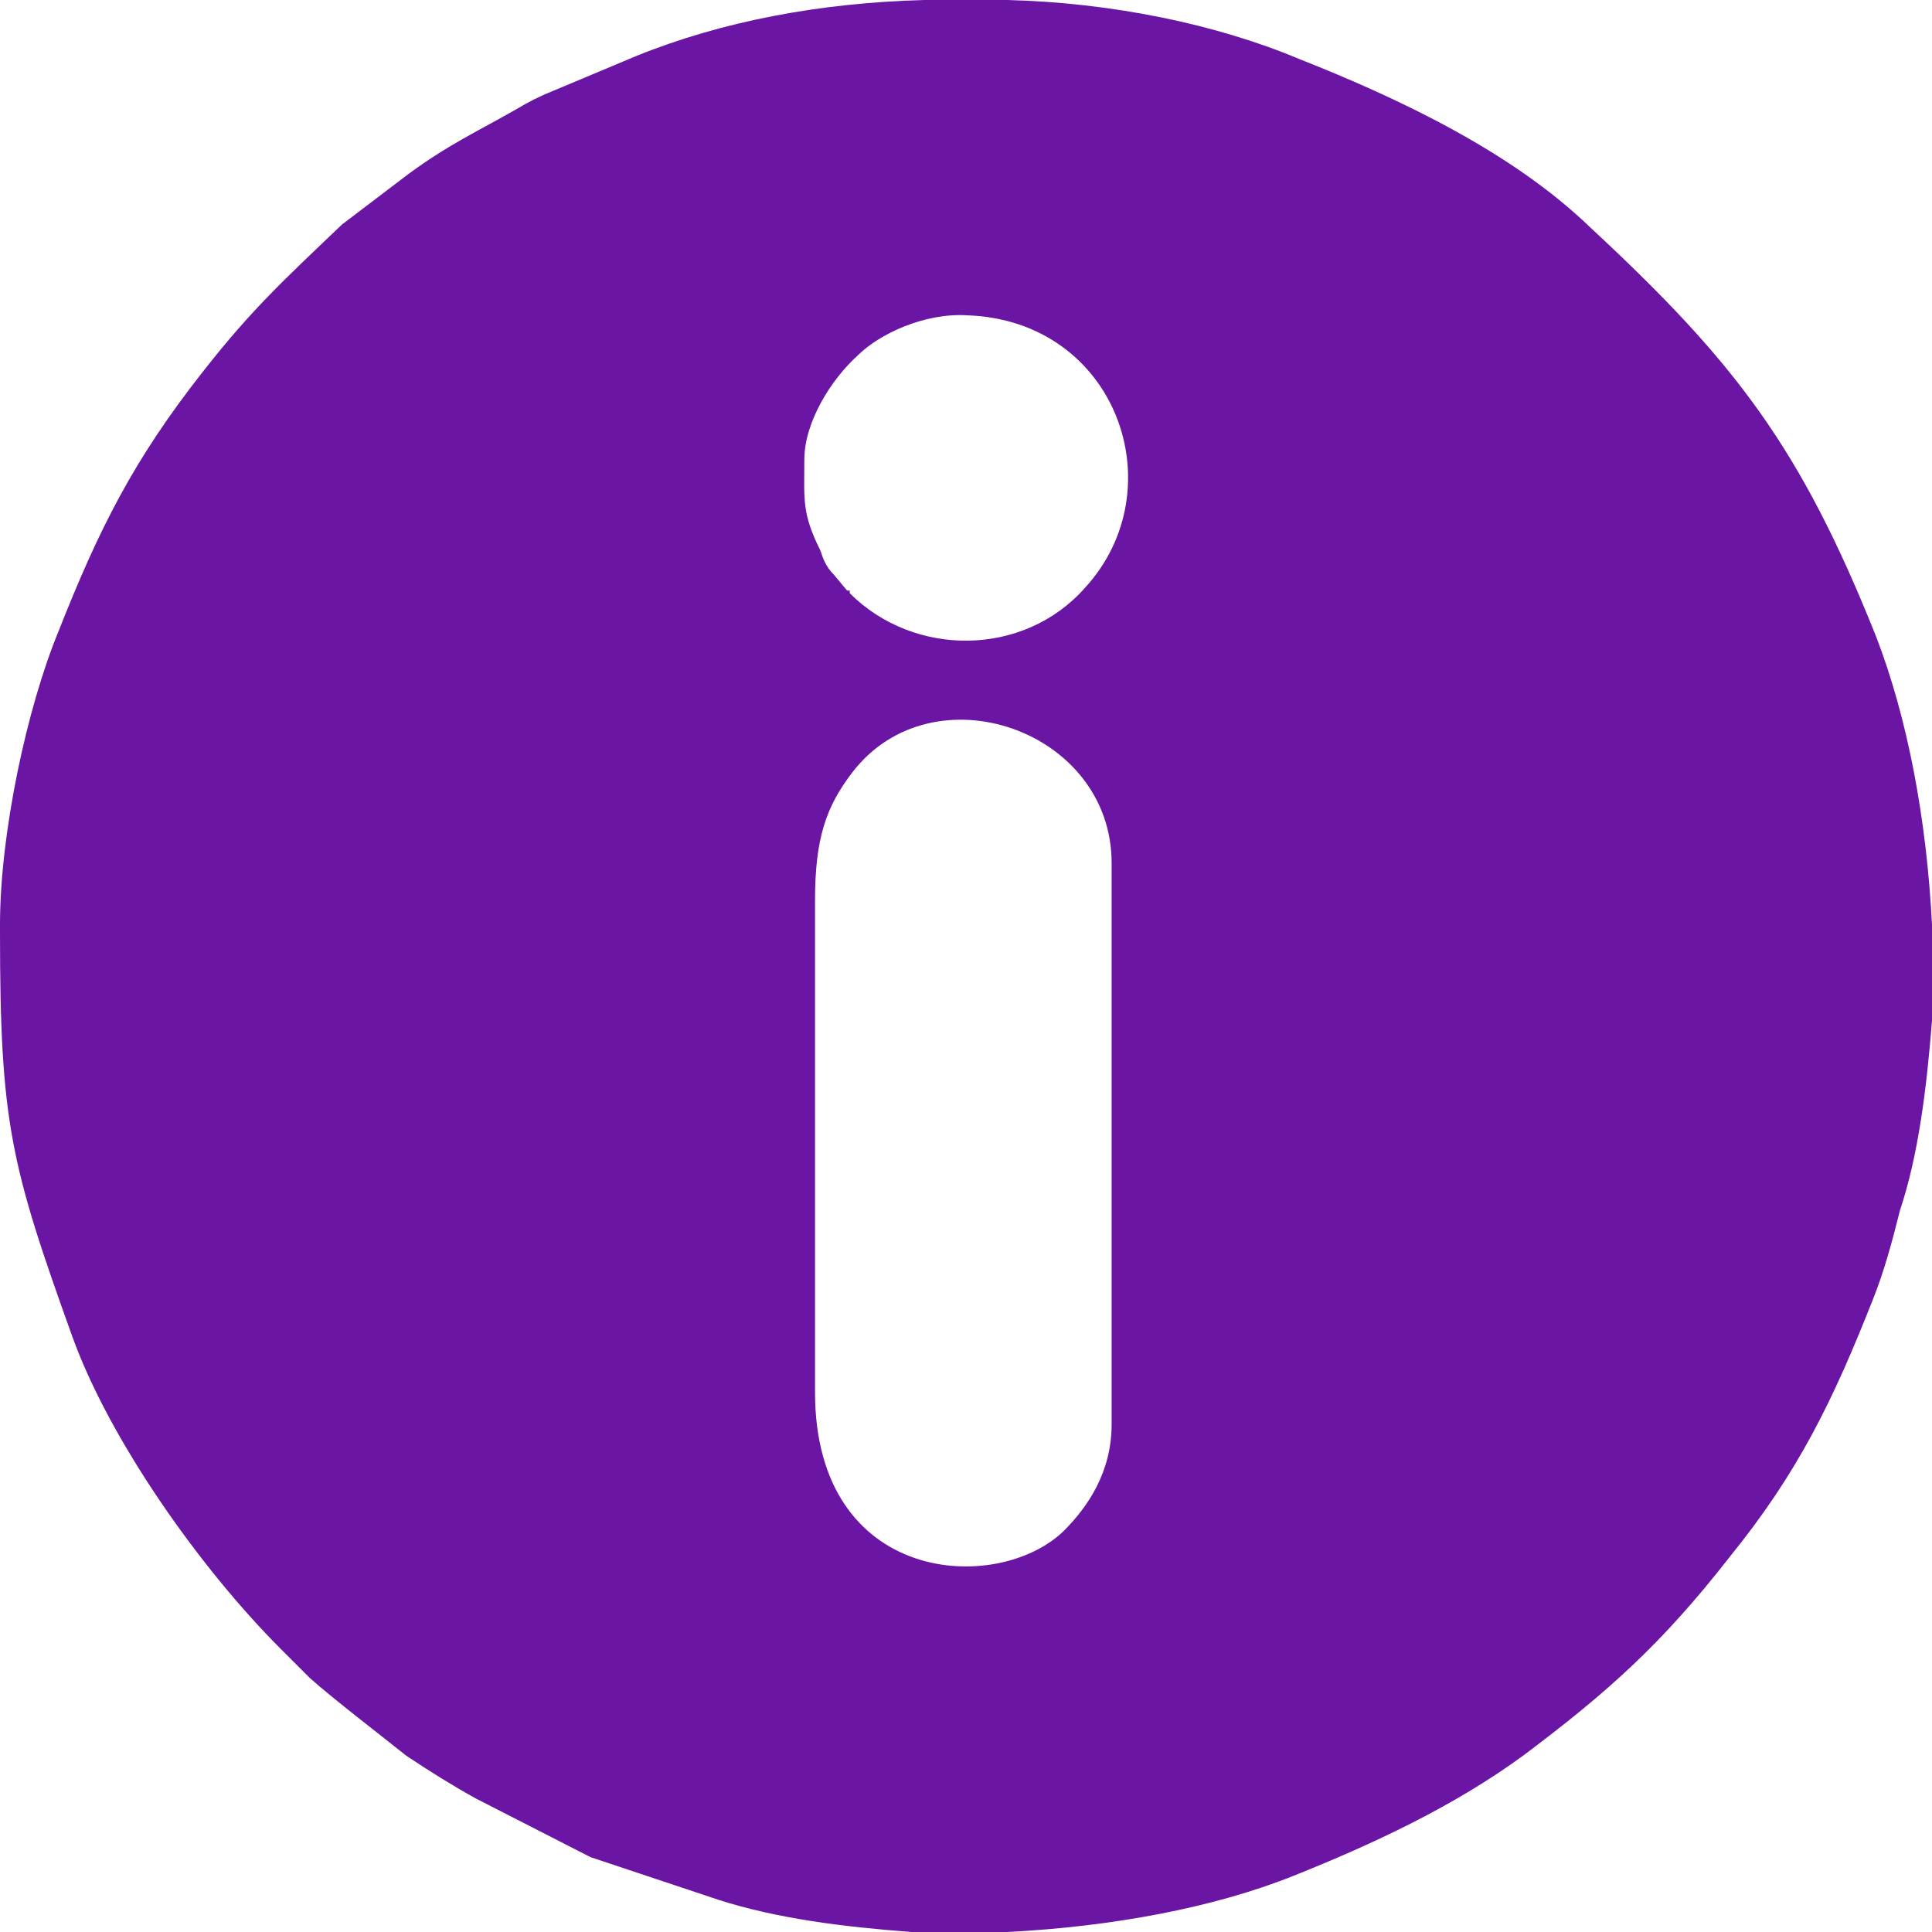 <?xml version="1.0" encoding="UTF-8"?> <!-- Creator: CorelDRAW X8 --> <svg xmlns="http://www.w3.org/2000/svg" xmlns:xlink="http://www.w3.org/1999/xlink" xml:space="preserve" width="32.27mm" height="32.27mm" style="shape-rendering:geometricPrecision; text-rendering:geometricPrecision; image-rendering:optimizeQuality; fill-rule:evenodd; clip-rule:evenodd" viewBox="0 0 723 723"> <defs> <style type="text/css"> <![CDATA[ .fil0 {fill:#6A15A3} ]]> </style> </defs> <g id="Слой_x0020_1">  <path class="fil0" d="M301 172c0,15 -1,20 6,34 1,3 2,6 5,9l5 6c0,0 0,0 1,0 0,1 0,1 0,1 24,24 65,24 88,-2 34,-37 12,-100 -44,-102 -16,-1 -33,7 -41,15 -10,9 -20,25 -20,39zm4 165l0 184c0,72 68,76 93,52 9,-9 18,-22 18,-40l0 -210c0,-50 -67,-73 -97,-34 -10,13 -14,25 -14,48zm41 -337l31 0c39,1 78,9 109,22 38,15 80,35 109,63 55,51 79,83 107,153 12,31 19,69 21,108l0 36c-2,25 -5,50 -12,71 -3,12 -6,23 -10,33 -15,38 -28,65 -54,97 -25,32 -45,50 -77,74 -26,19 -56,33 -86,45 -30,12 -68,19 -107,21l-36 0c-26,-2 -50,-5 -72,-12l-48 -16 -43 -22c-9,-5 -17,-10 -26,-16 -10,-8 -27,-21 -36,-29 -4,-4 -7,-7 -11,-11 -30,-30 -64,-78 -78,-117 -23,-64 -27,-80 -27,-151l0 -3c0,-34 10,-81 22,-110 15,-38 28,-64 54,-97 18,-23 30,-34 52,-55l25 -19c15,-11 26,-16 40,-24 5,-3 9,-5 14,-7l31 -13c32,-13 69,-20 108,-21z"></path> </g> </svg> 